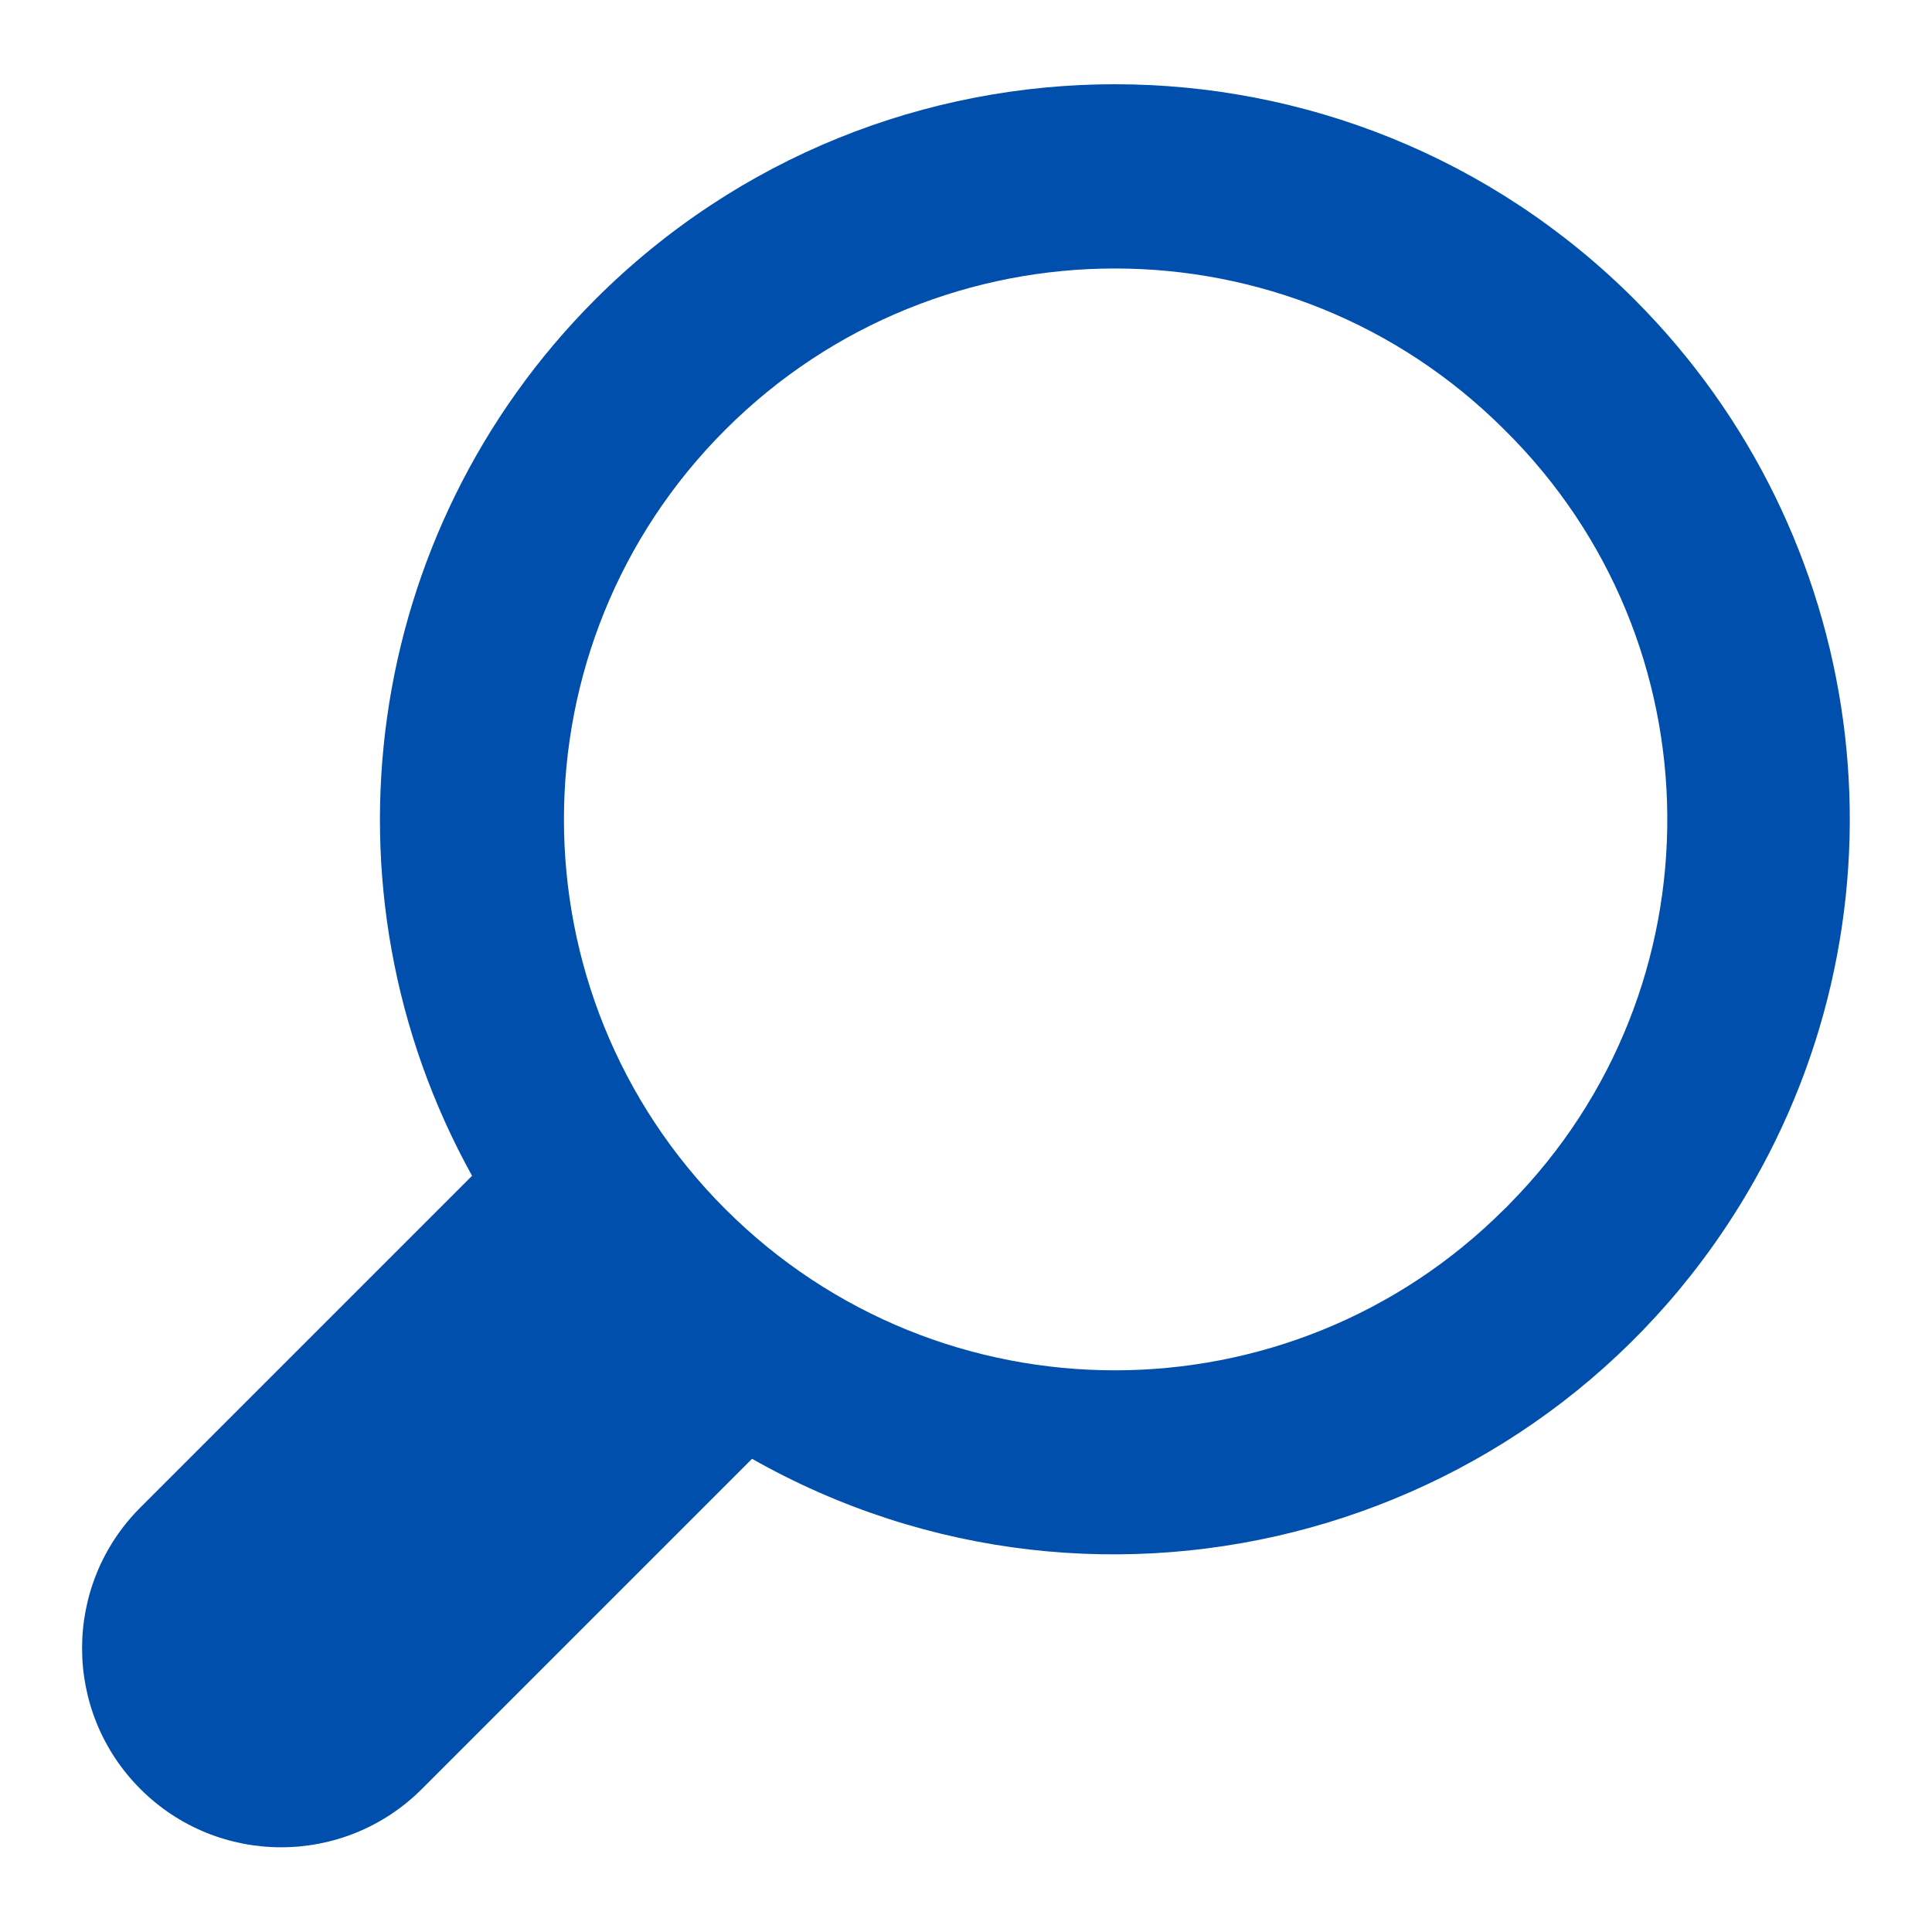 <?xml version="1.0" encoding="utf-8"?>
<svg version="1.1" class="icon-services-identify" xmlns="http://www.w3.org/2000/svg" x="0" y="0" viewBox="0 0 512 512" xml:space="preserve">
	<path fill="#004FAC" d="M433.2,79.4c-76.1-76.1-199.4-76.1-275.5,0C96.3,140.9,83,235.6,125.1,311.6l-87.9,87.9	c-20.6,20.6-20.6,54,0,74.6s54,20.6,74.6,0l87.5-87.5c93.6,53,212.5,20.1,265.5-73.5C508.1,237,495.1,141.4,433.2,79.4L433.2,79.4z M398.7,320.4c-57,57-149.5,57-206.5,0c-57-57-57-149.5,0-206.5c57-57,149.5-57,206.5,0c57,56.3,57.6,148.1,1.4,205.1	C399.6,319.5,399.2,320,398.7,320.4L398.7,320.4z"/>
</svg>